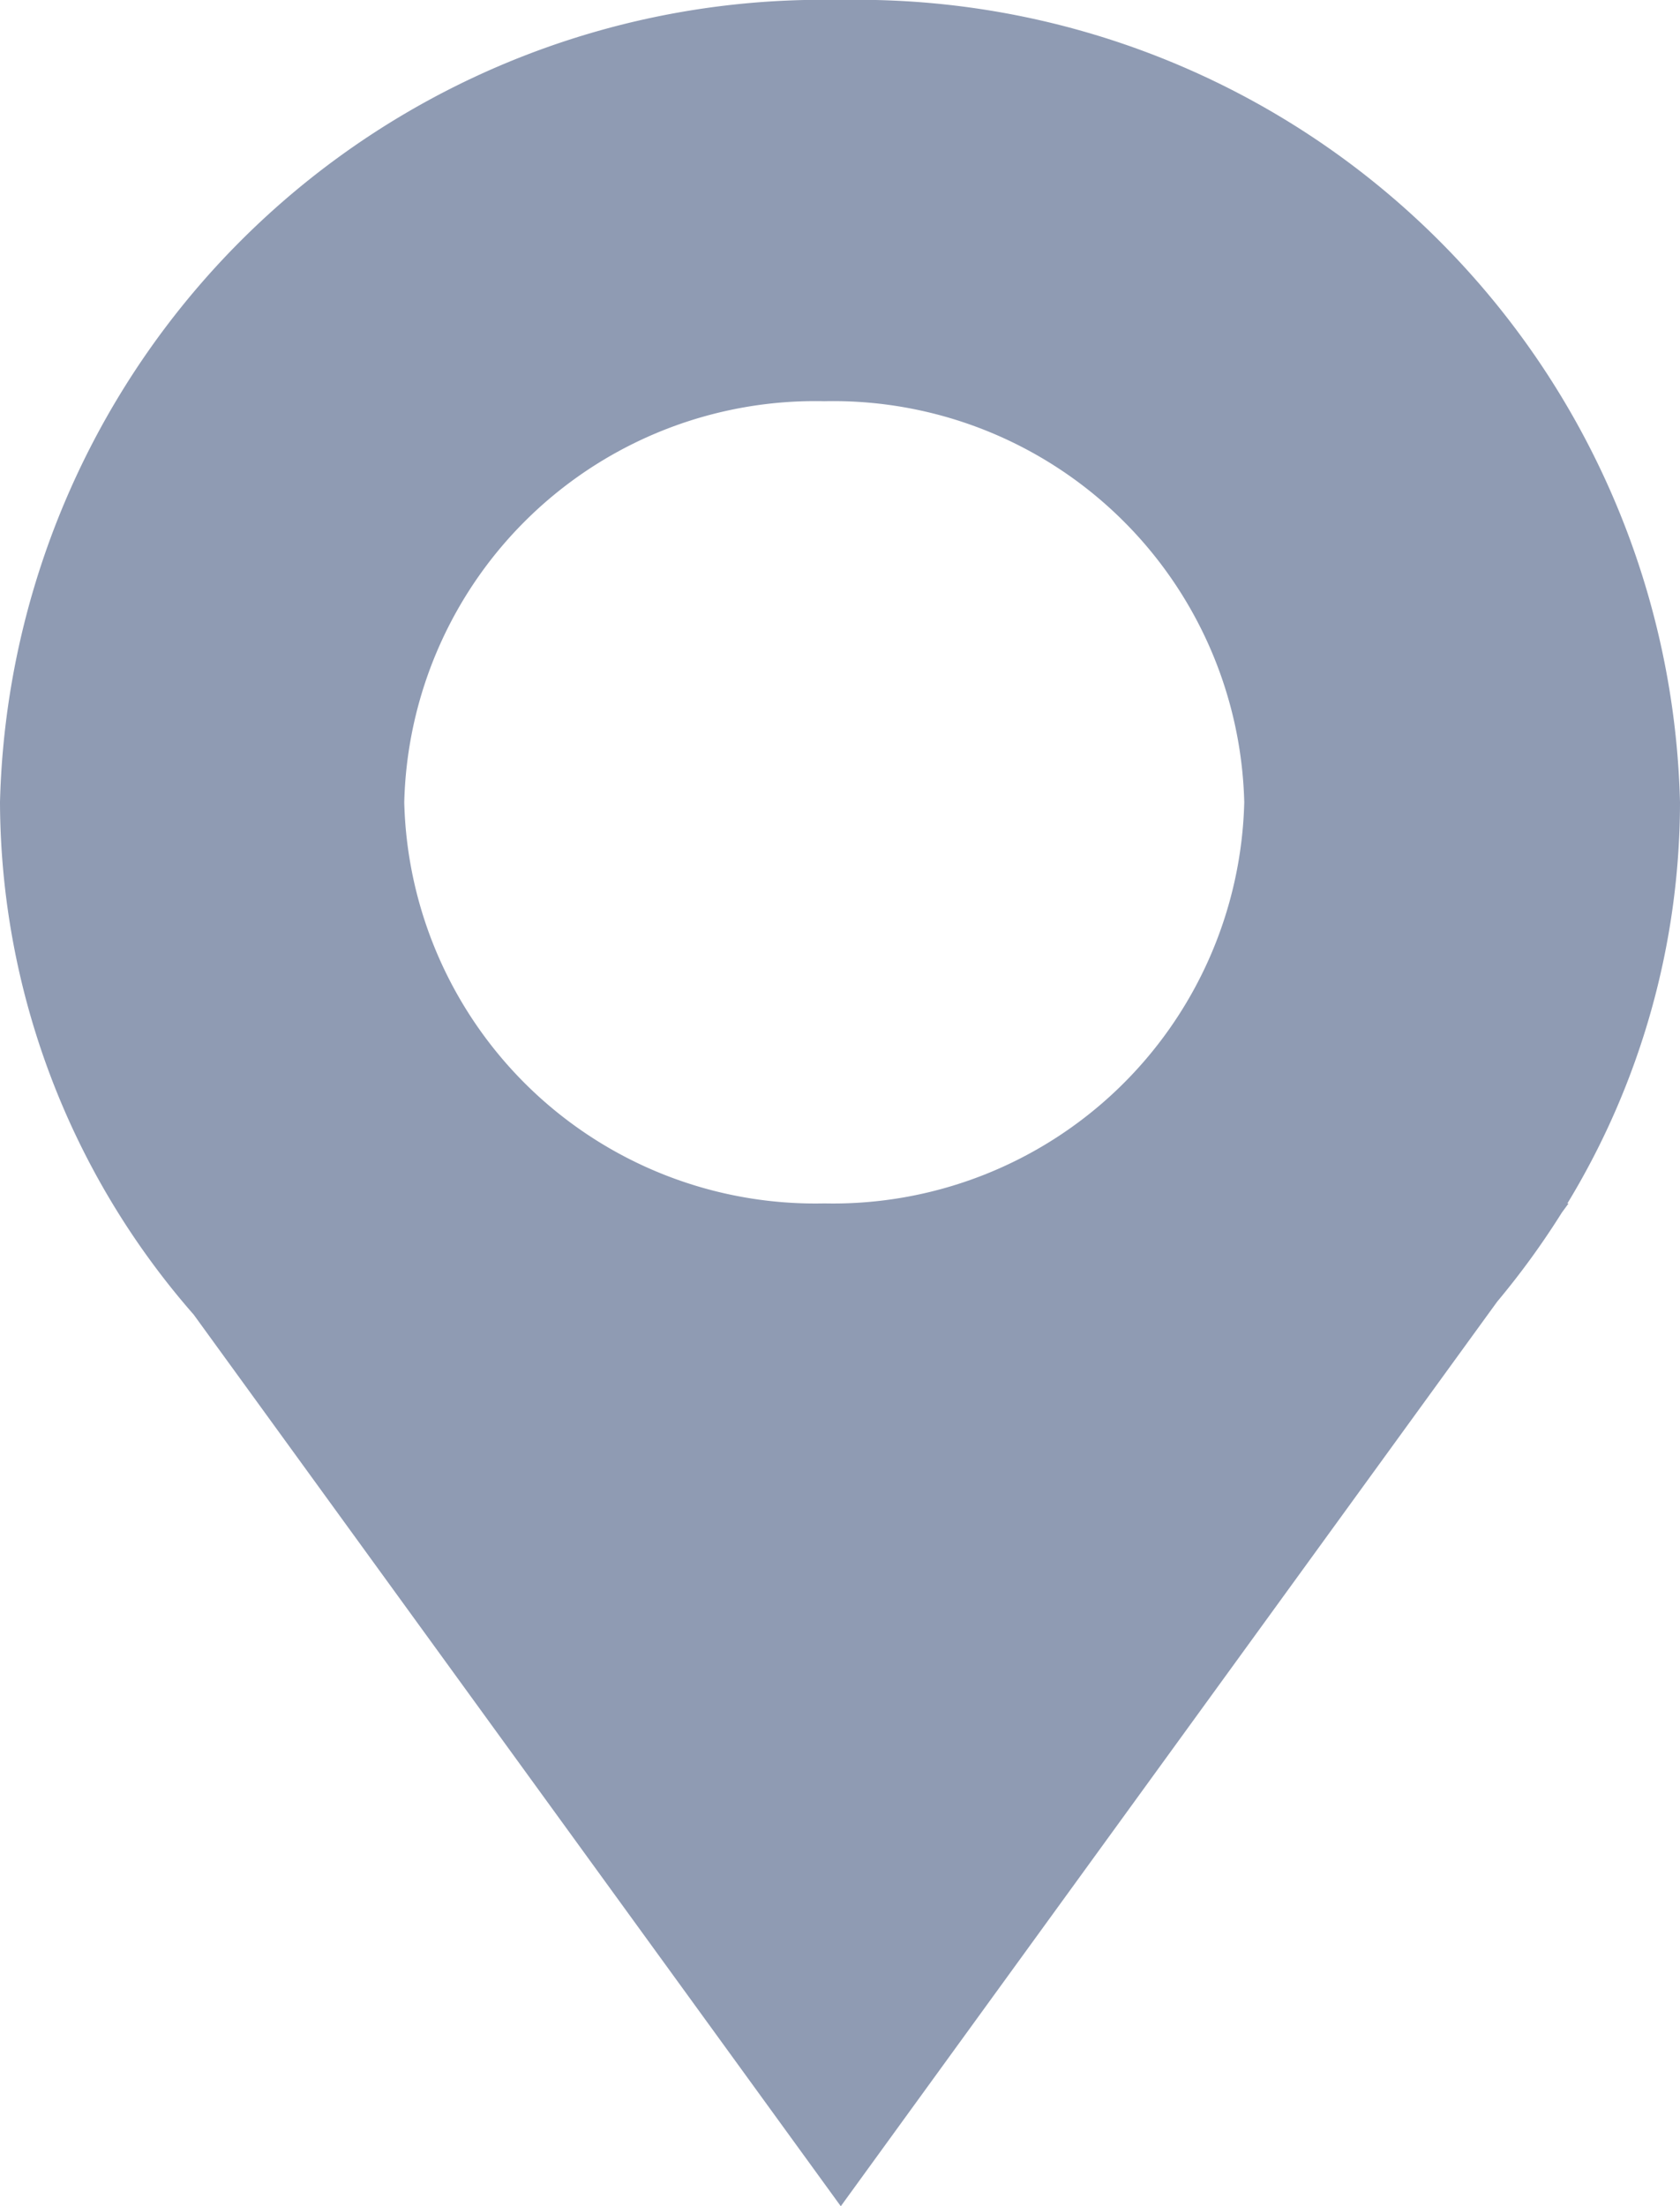 <svg xmlns="http://www.w3.org/2000/svg" id="iconfinder_94_171453" width="16" height="21" viewBox="0 0 16 21"><link xmlns="" type="text/css" rel="stylesheet" id="dark-mode-custom-link"/><link xmlns="" type="text/css" rel="stylesheet" id="dark-mode-general-link"/><style xmlns="" lang="en" type="text/css" id="dark-mode-custom-style"/><style xmlns="" lang="en" type="text/css" id="dark-mode-native-style"/><style xmlns="" lang="en" type="text/css" id="dark-mode-native-sheet"/>
  <path id="Shape" d="M8.007,21h0L1.845,12.514A7.437,7.437,0,0,1,0,7.636,7.834,7.834,0,0,1,8,0a7.834,7.834,0,0,1,8,7.637,7.37,7.37,0,0,1-1.073,3.819h.011l-.063.086a7.64,7.64,0,0,1-.616.848L8.008,21ZM7.85,3.819a3.916,3.916,0,0,0-4,3.818,3.916,3.916,0,0,0,4,3.818,3.917,3.917,0,0,0,4-3.818,3.916,3.916,0,0,0-4-3.818Z" fill="#8f9bb3"/>
</svg>